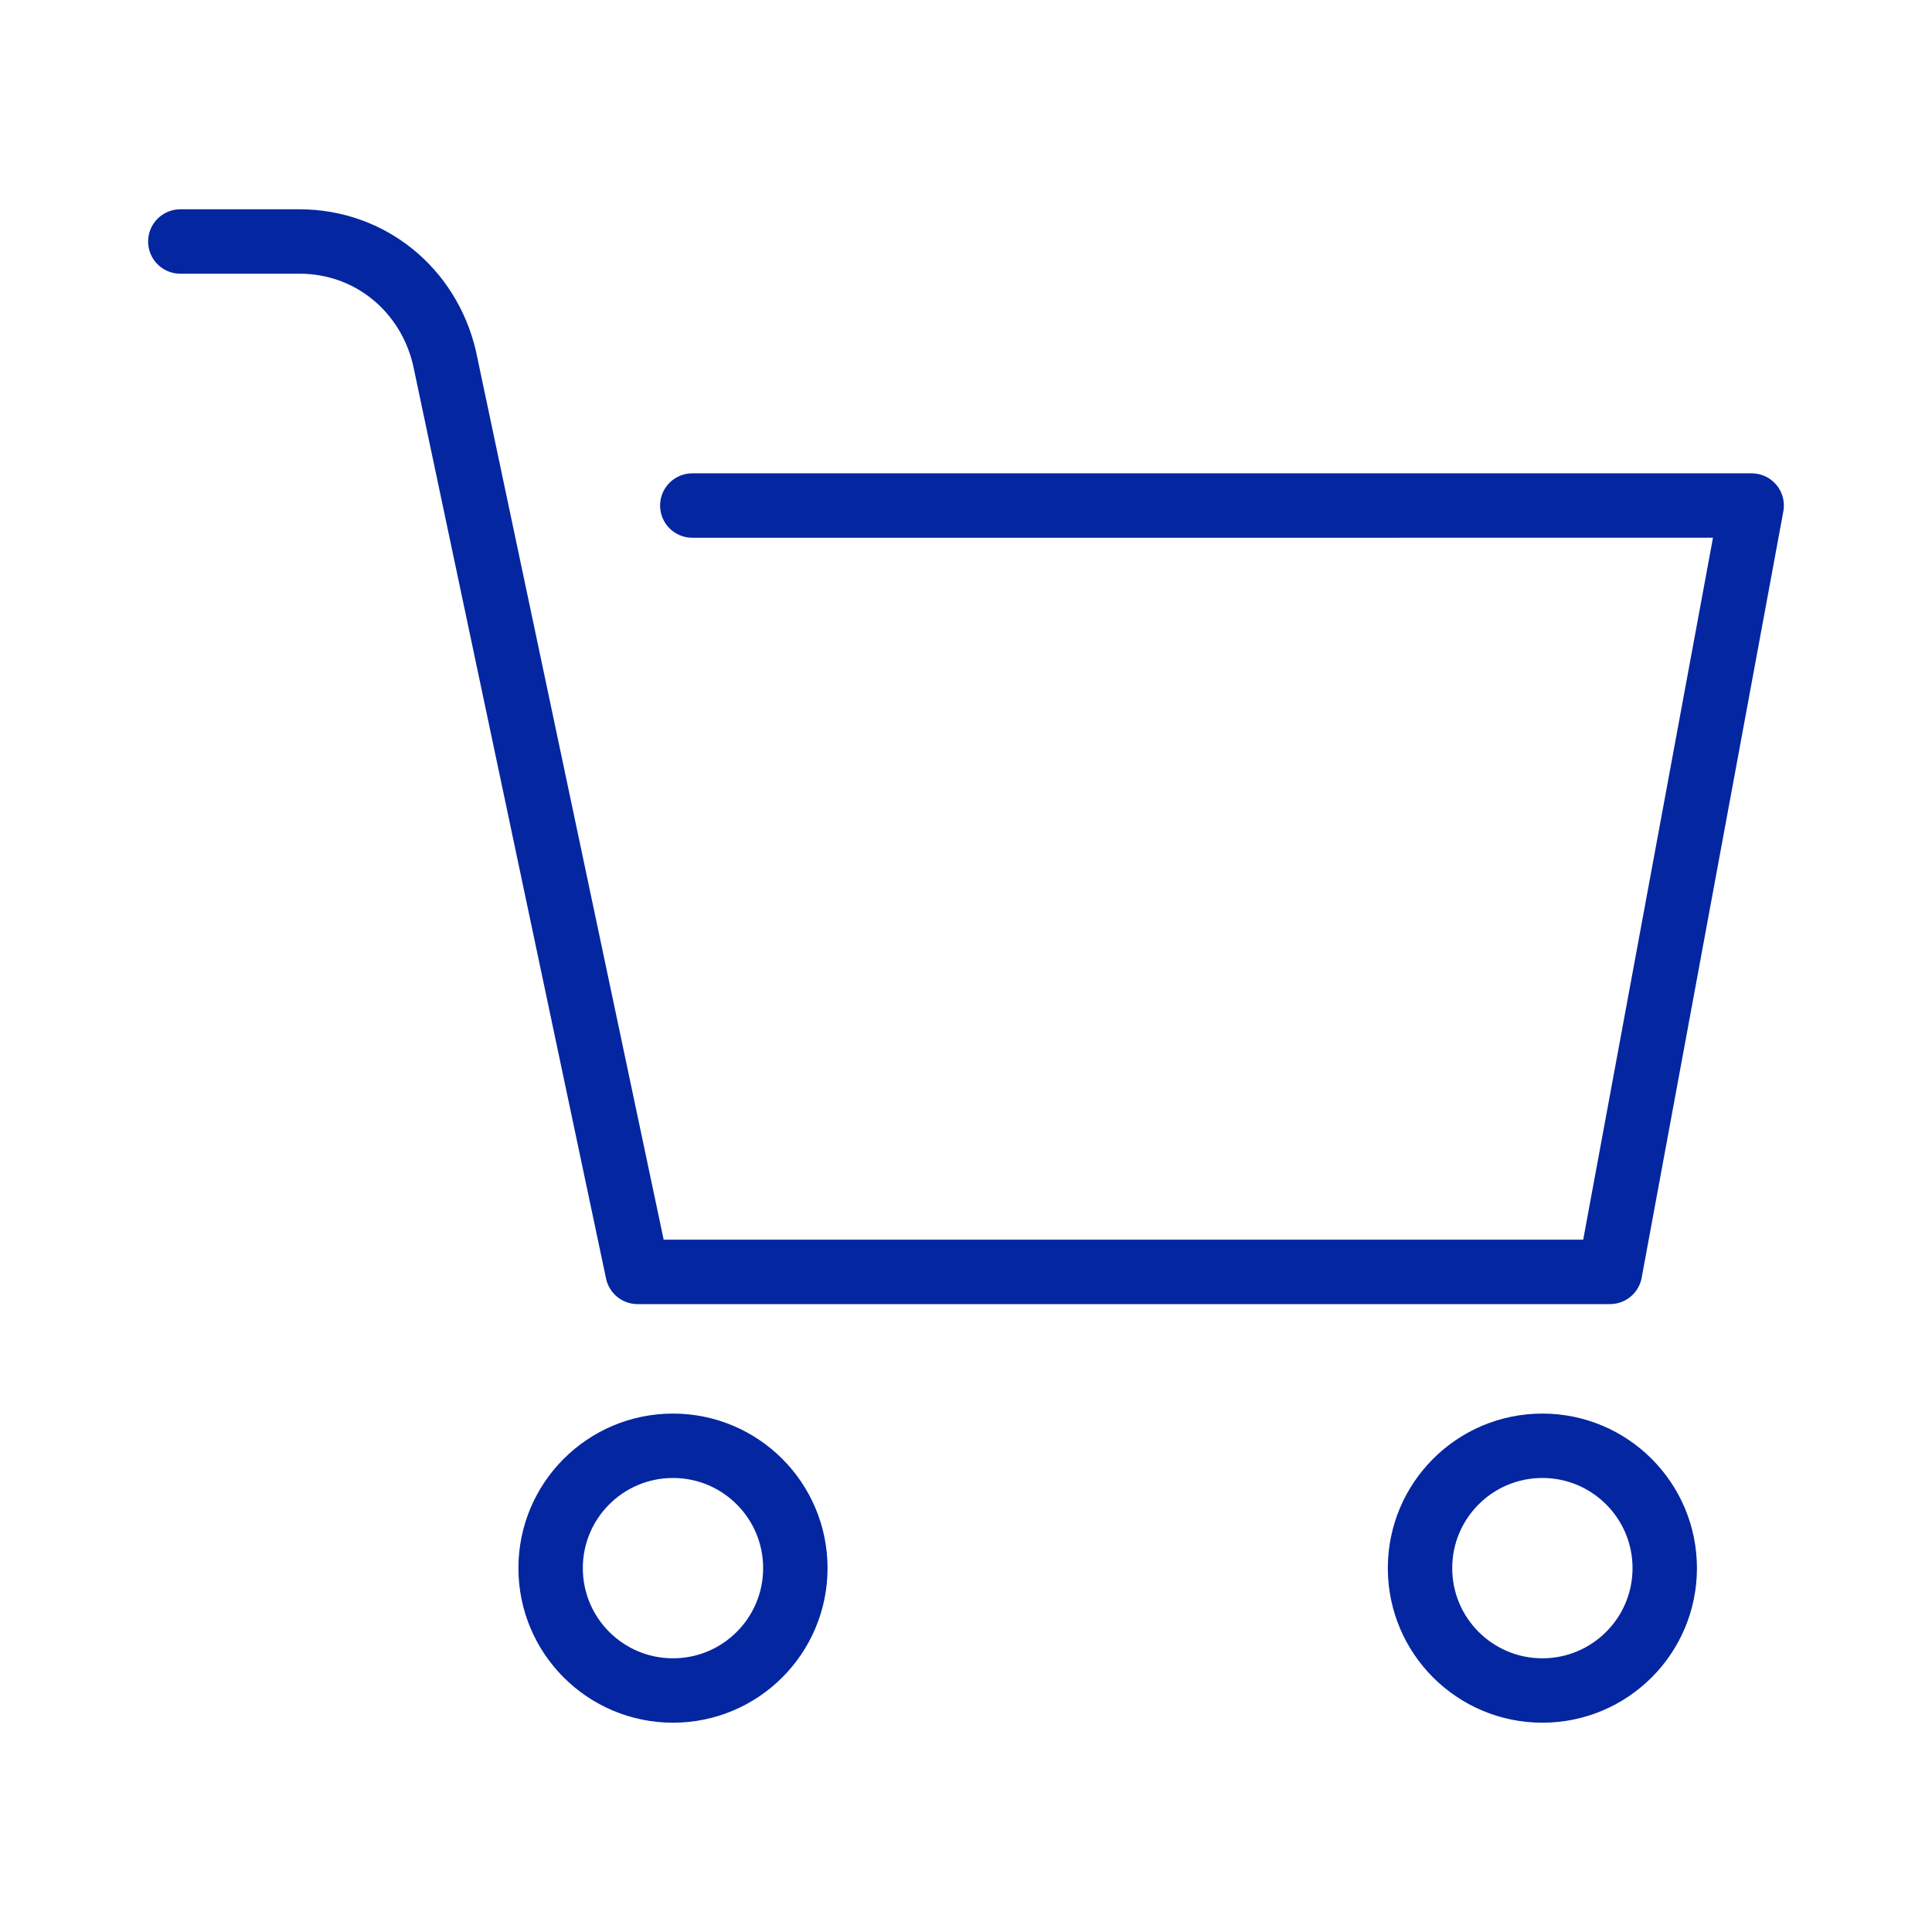 <?xml version="1.0" encoding="utf-8"?>
<!-- Generator: Adobe Illustrator 22.0.1, SVG Export Plug-In . SVG Version: 6.00 Build 0)  -->
<svg version="1.1" id="图层_1" xmlns="http://www.w3.org/2000/svg" xmlns:xlink="http://www.w3.org/1999/xlink" x="0px" y="0px"
	 viewBox="0 0 60 60" style="enable-background:new 0 0 60 60;" xml:space="preserve">
<style type="text/css">
	.st0{fill:none;stroke:#0426A0;stroke-width:2;stroke-linecap:round;stroke-linejoin:round;stroke-miterlimit:10;}
</style>
<g>
	<path class="st0" d="M5.6,7.5h3.7c2.2,0,4,1.5,4.5,3.6l6,28.4H50l4.4-23.8H21.5"/>
	<circle class="st0" cx="20.9" cy="48.7" r="3.8"/>
	<circle class="st0" cx="47.9" cy="48.7" r="3.8"/>
</g>
</svg>
